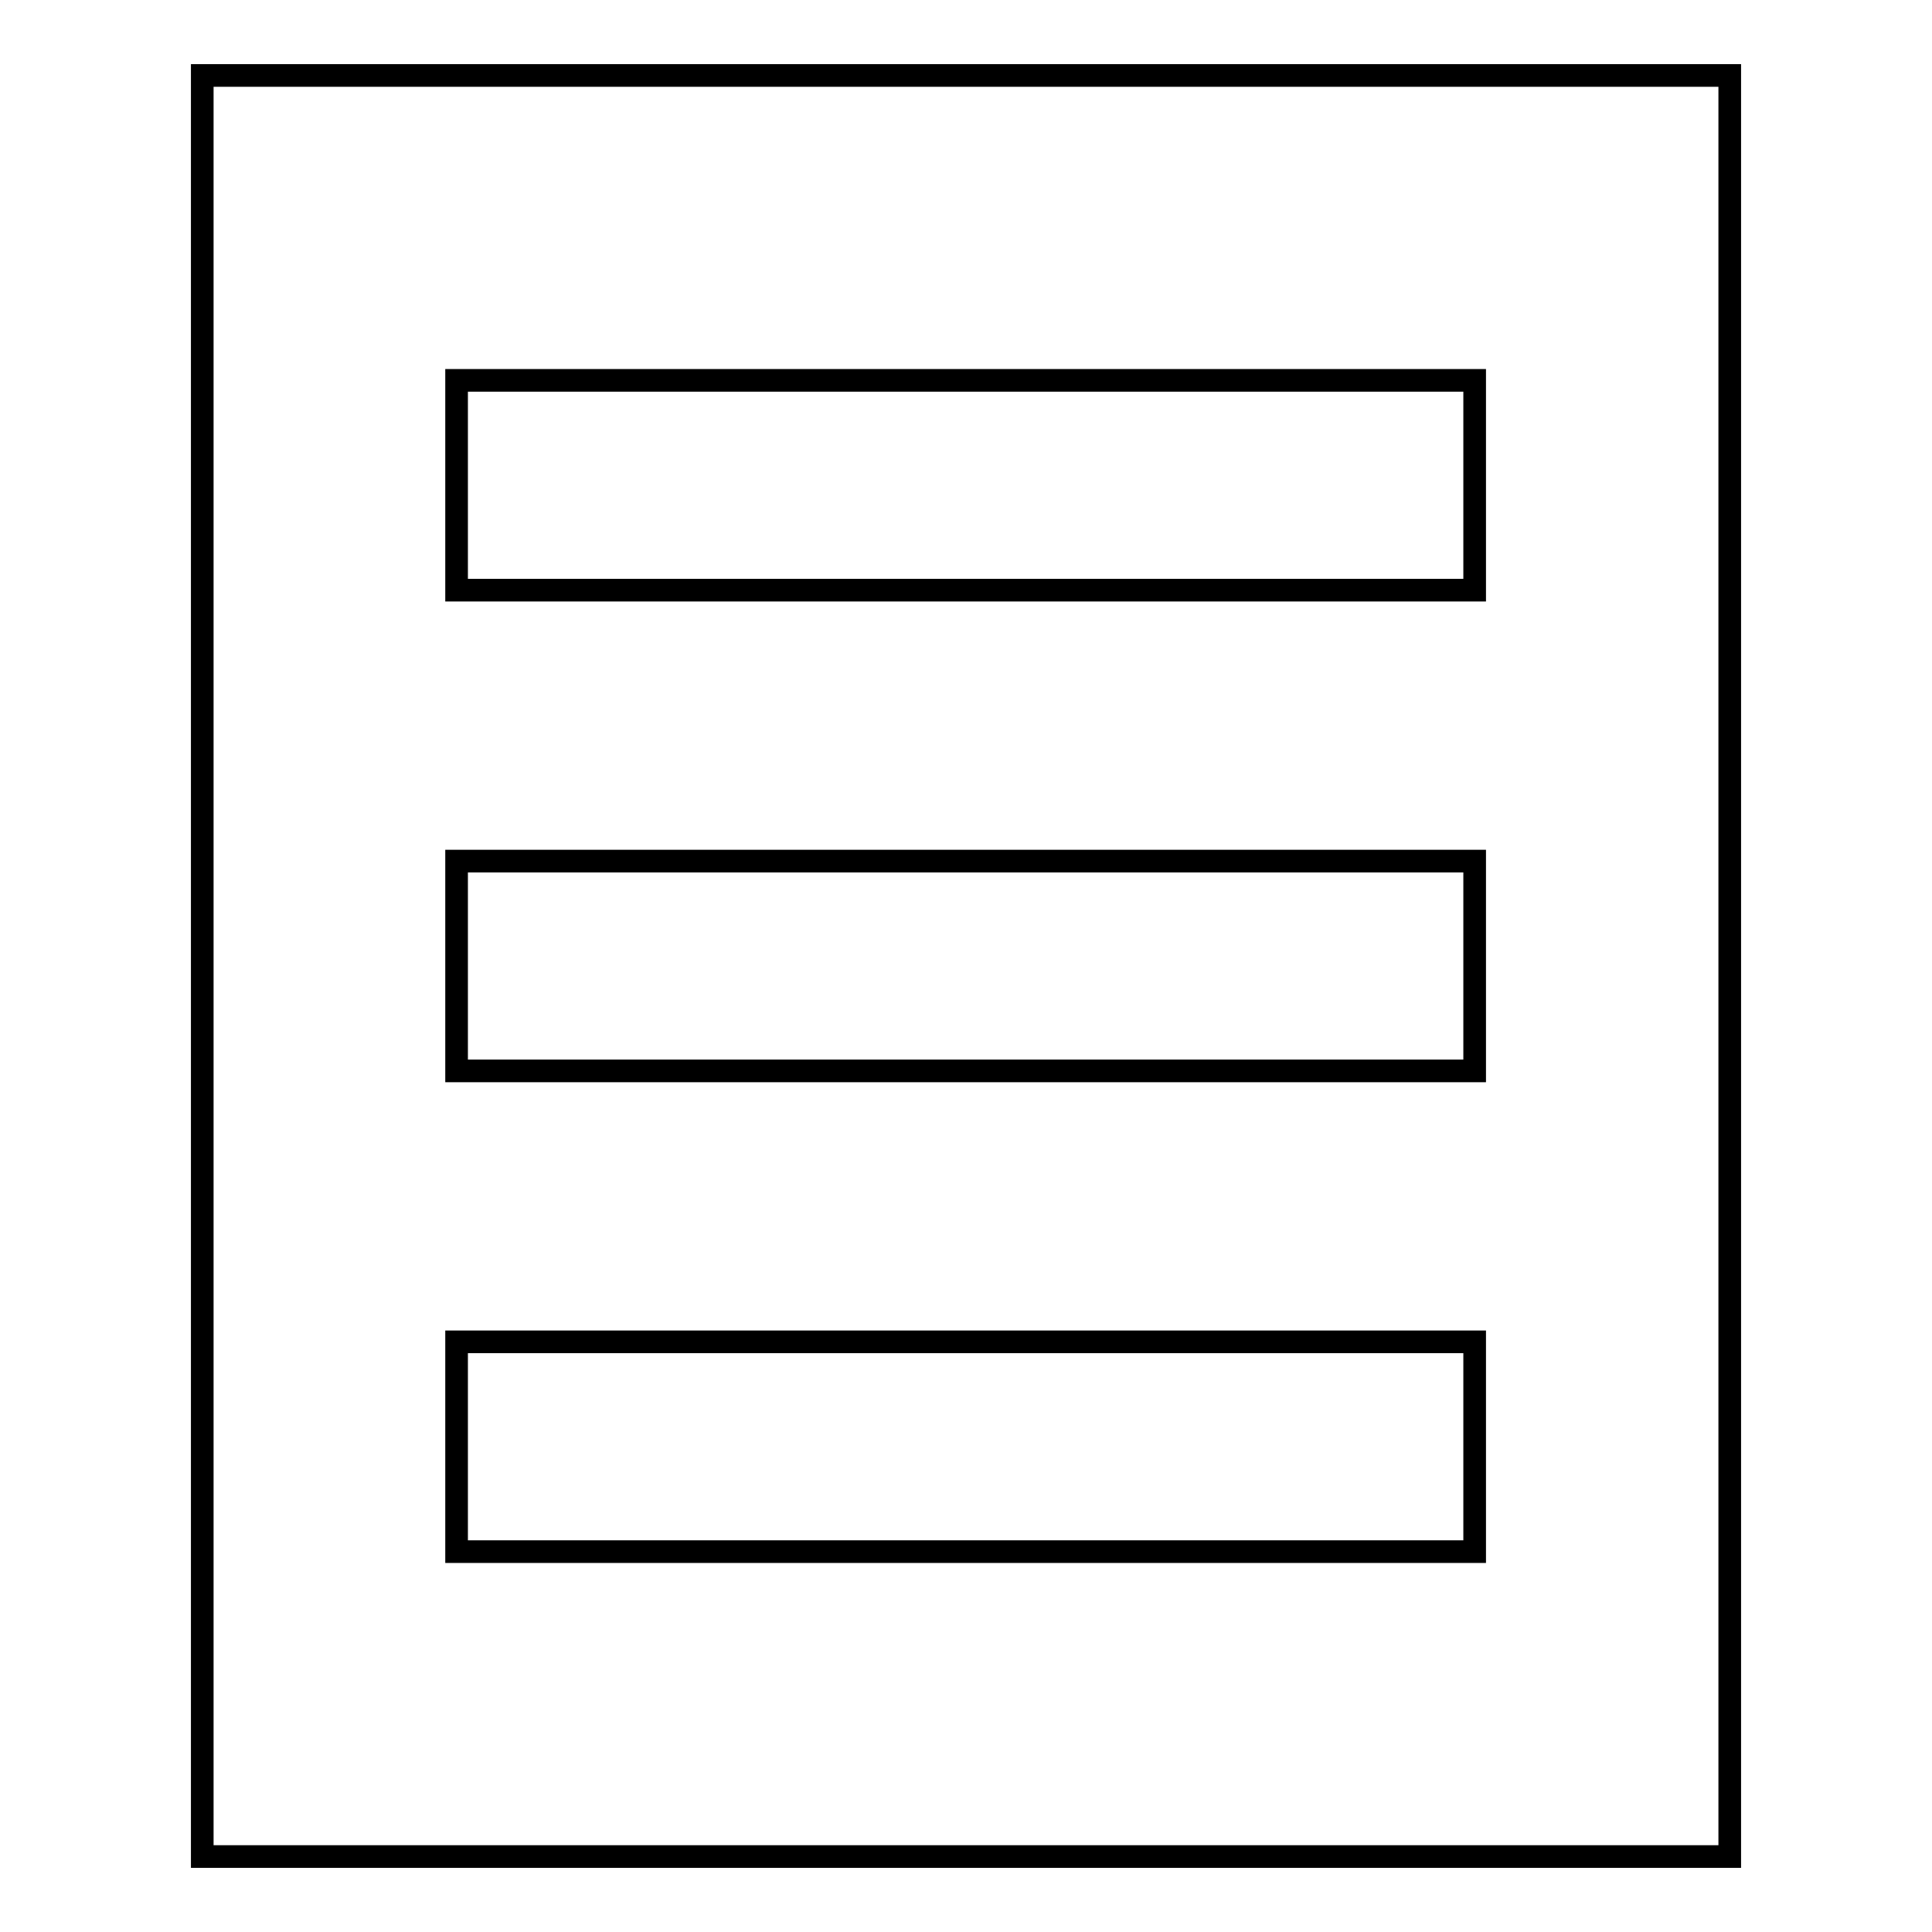 <?xml version="1.0" encoding="utf-8"?>
<!-- Svg Vector Icons : http://www.onlinewebfonts.com/icon -->
<!DOCTYPE svg PUBLIC "-//W3C//DTD SVG 1.1//EN" "http://www.w3.org/Graphics/SVG/1.1/DTD/svg11.dtd">
<svg version="1.1" xmlns="http://www.w3.org/2000/svg" xmlns:xlink="http://www.w3.org/1999/xlink" x="0px" y="0px" viewBox="0 0 256 256" enable-background="new 0 0 256 256" xml:space="preserve">
<g><g><path stroke-width="3" fill-opacity="0" stroke="#000000"  d="M229.2,246H26.8V10h202.4L229.2,246L229.2,246z M195.4,50.4H60.5v27.8h134.9V50.4z M195.4,114.1H60.5v27.8h134.9V114.1z M195.4,177.8H60.5v27.8h134.9V177.8z"/></g></g>
</svg>